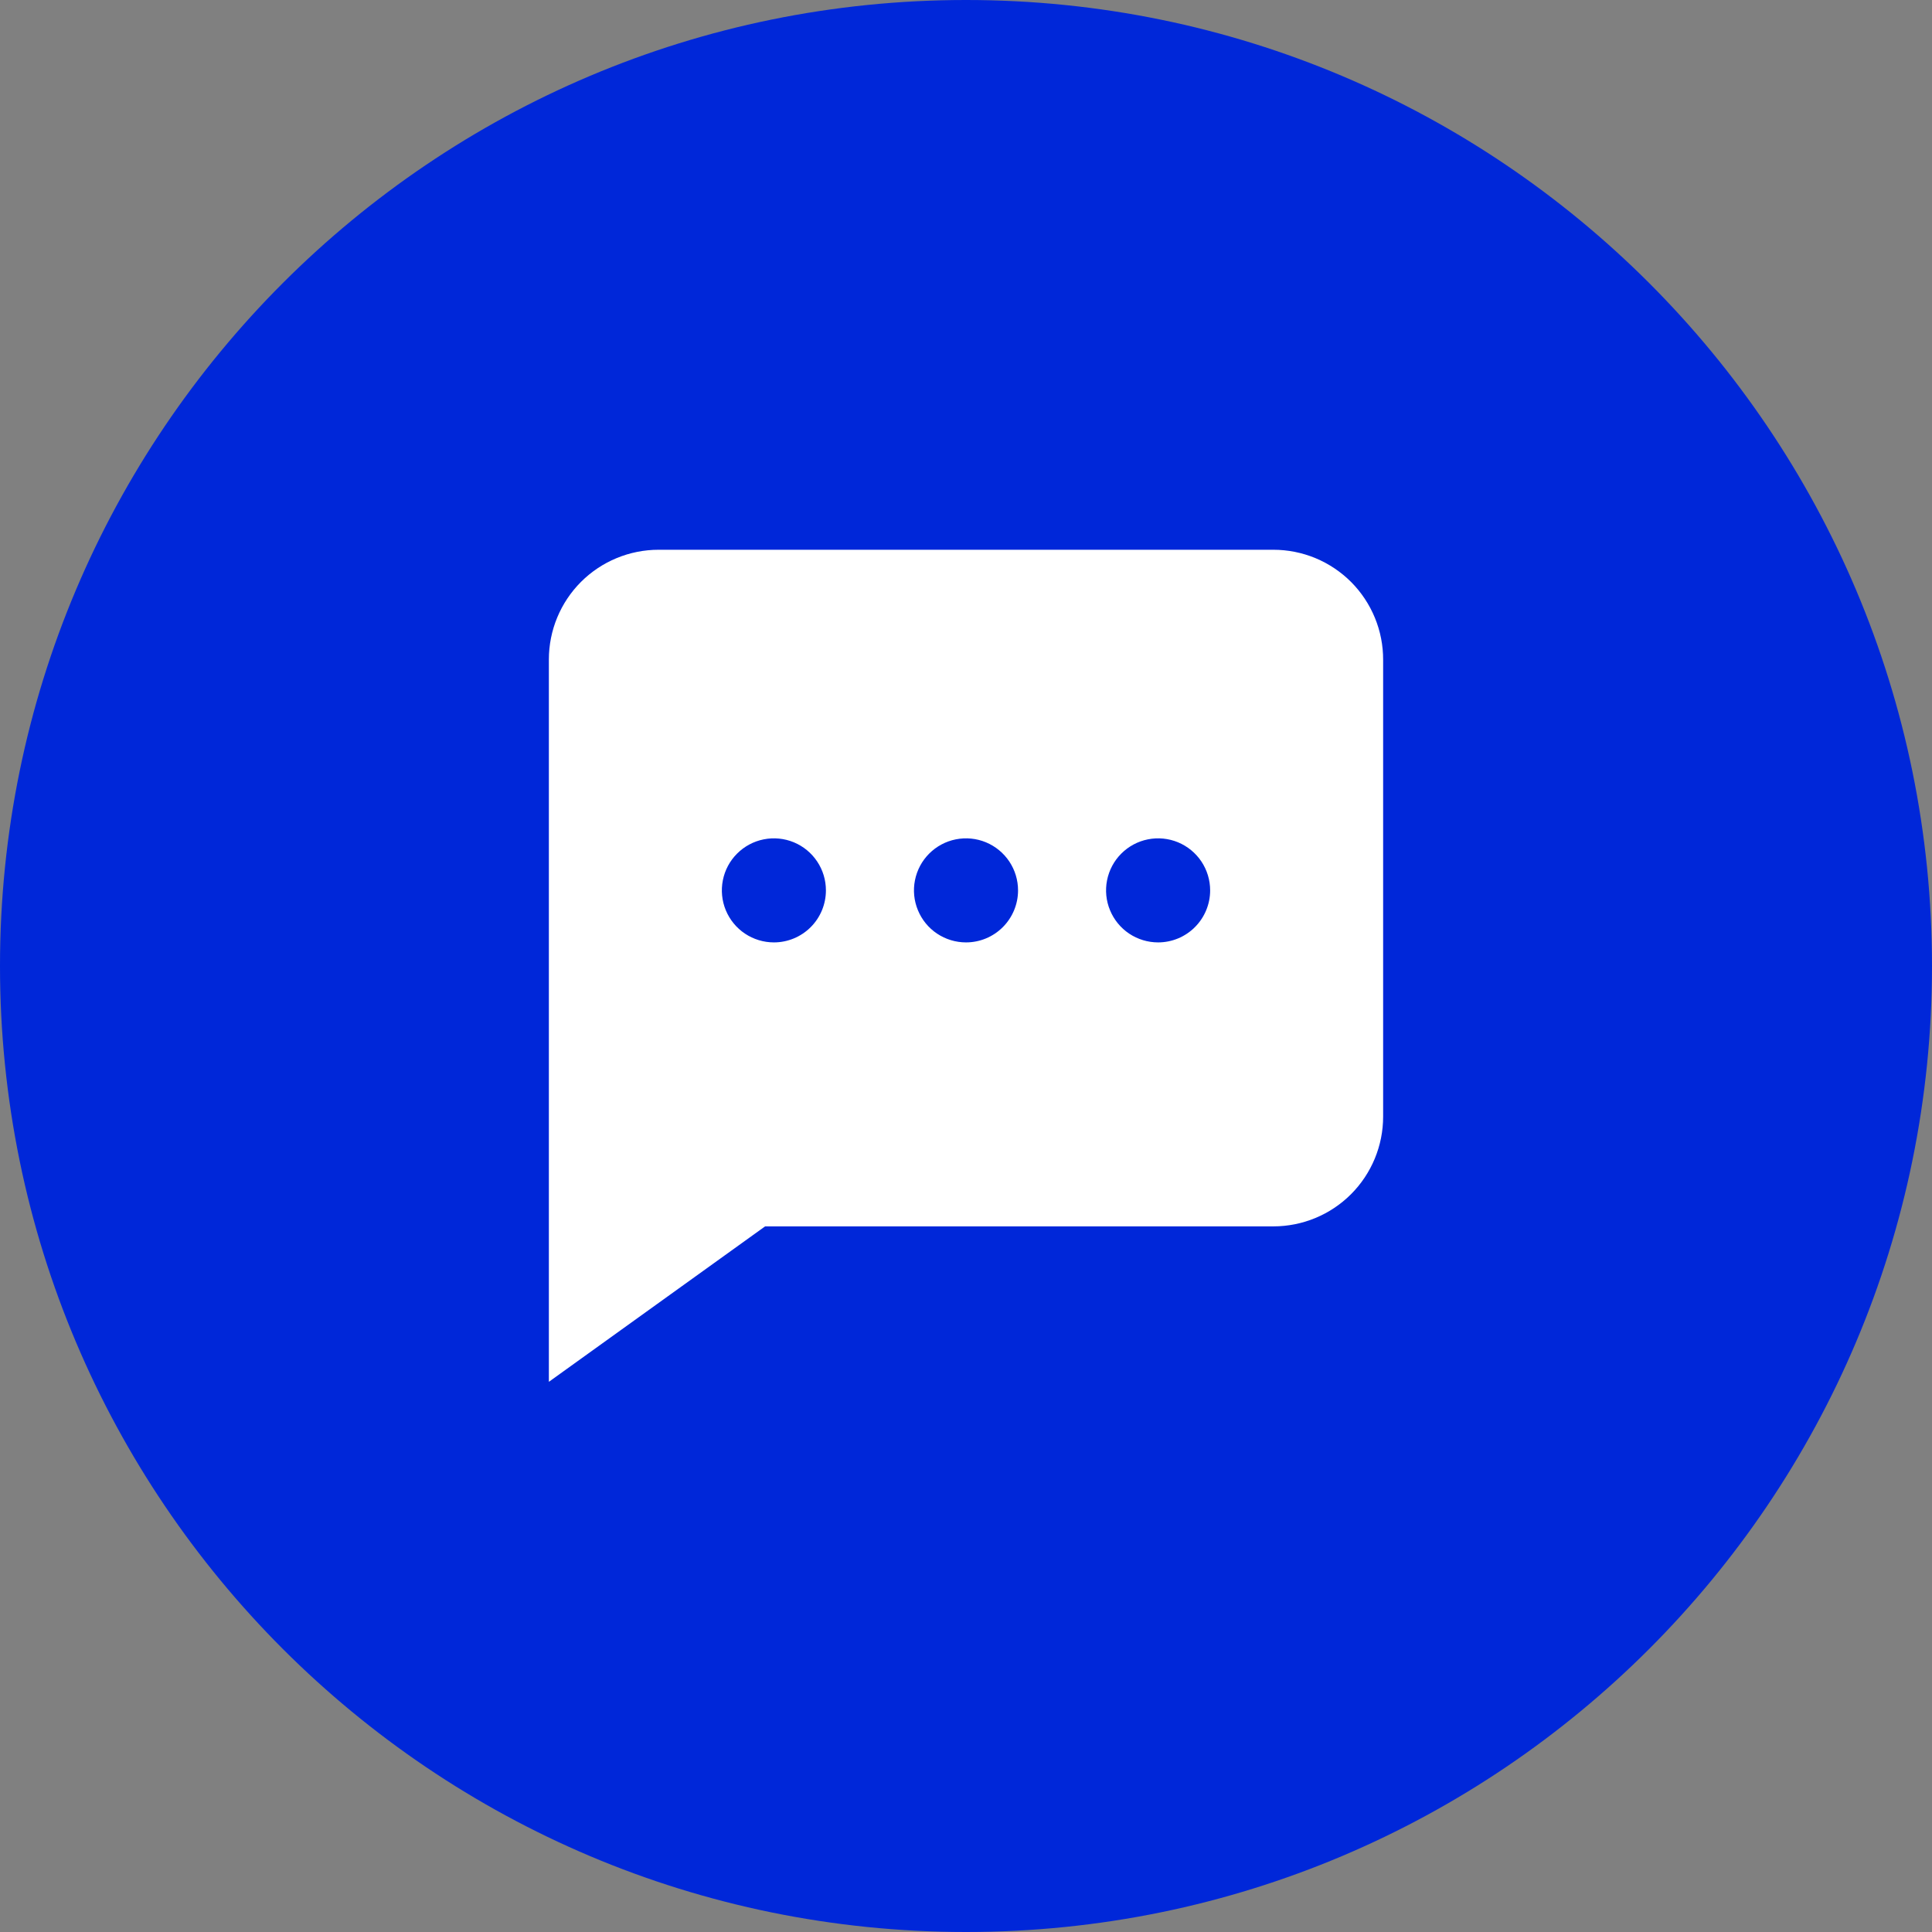 <svg width="65" height="65" viewBox="0 0 65 65" fill="none" xmlns="http://www.w3.org/2000/svg">
<rect x="0" y="0" width="65" height="65" fill="#808080" stroke="none"/>
<path d="M65 32.5C65 14.551 50.449 0 32.5 0C14.551 0 0 14.551 0 32.5C0 50.449 14.551 65 32.5 65C50.449 65 65 50.449 65 32.5Z" fill="#0027D9"/>
<path d="M42.841 18.496H22.159C21.18 18.496 20.24 18.885 19.547 19.577C18.855 20.27 18.466 21.209 18.466 22.189V46.49L25.741 41.26H42.841C43.82 41.26 44.76 40.871 45.452 40.179C46.145 39.486 46.534 38.547 46.534 37.567V22.204C46.536 21.717 46.442 21.235 46.257 20.786C46.072 20.336 45.801 19.927 45.458 19.582C45.114 19.238 44.707 18.965 44.258 18.778C43.809 18.592 43.327 18.496 42.841 18.496ZM26.037 31.706C25.691 31.706 25.352 31.603 25.064 31.411C24.776 31.219 24.552 30.945 24.419 30.625C24.287 30.306 24.252 29.954 24.32 29.614C24.387 29.274 24.554 28.962 24.799 28.718C25.044 28.473 25.356 28.306 25.695 28.239C26.035 28.171 26.387 28.206 26.707 28.338C27.027 28.471 27.3 28.695 27.492 28.983C27.685 29.271 27.787 29.609 27.787 29.956C27.787 30.42 27.603 30.865 27.275 31.193C26.946 31.522 26.501 31.706 26.037 31.706ZM32.5 31.706C32.154 31.706 31.815 31.603 31.527 31.411C31.239 31.219 31.015 30.945 30.883 30.625C30.75 30.306 30.715 29.954 30.783 29.614C30.851 29.274 31.017 28.962 31.262 28.718C31.507 28.473 31.819 28.306 32.158 28.239C32.498 28.171 32.85 28.206 33.17 28.338C33.49 28.471 33.763 28.695 33.956 28.983C34.148 29.271 34.251 29.609 34.251 29.956C34.251 30.42 34.066 30.865 33.738 31.193C33.41 31.522 32.964 31.706 32.5 31.706ZM38.963 31.706C38.617 31.706 38.278 31.603 37.99 31.411C37.703 31.219 37.478 30.945 37.346 30.625C37.213 30.306 37.178 29.954 37.246 29.614C37.314 29.274 37.48 28.962 37.725 28.718C37.97 28.473 38.282 28.306 38.621 28.239C38.961 28.171 39.313 28.206 39.633 28.338C39.953 28.471 40.226 28.695 40.419 28.983C40.611 29.271 40.714 29.609 40.714 29.956C40.714 30.42 40.529 30.865 40.201 31.193C39.873 31.522 39.427 31.706 38.963 31.706Z" fill="white"/>
</svg>

